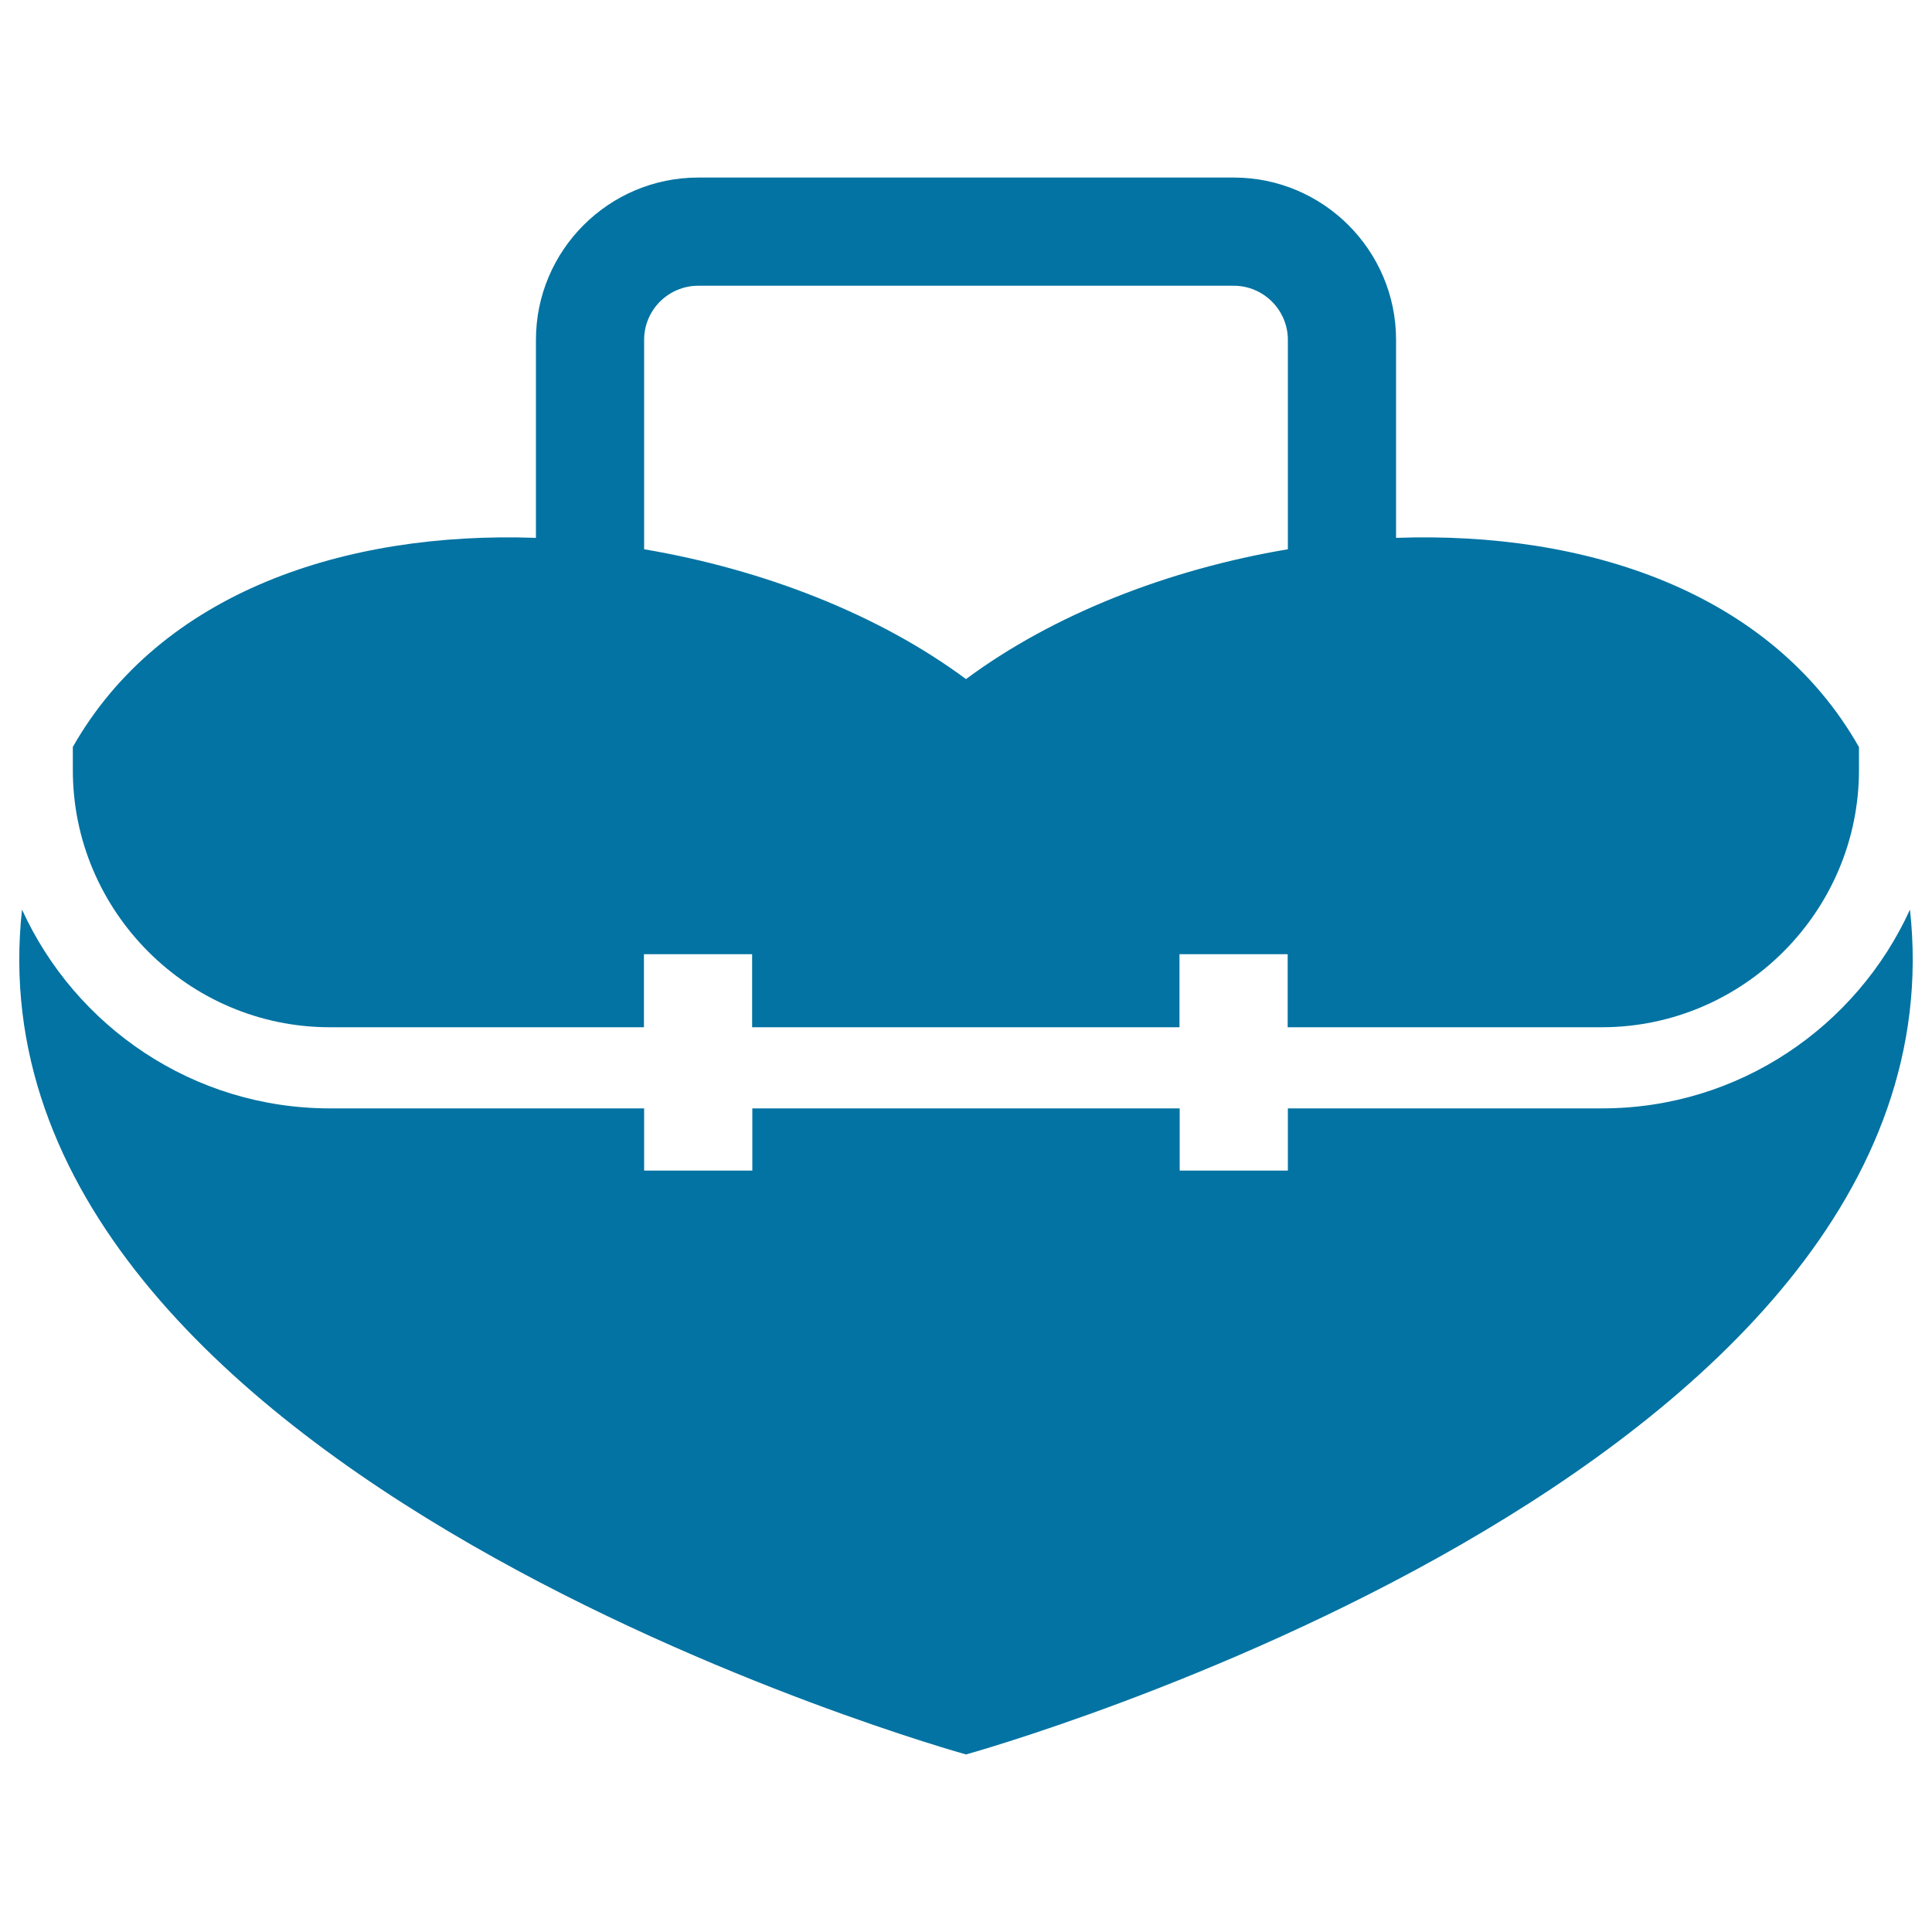 <svg xmlns="http://www.w3.org/2000/svg" viewBox="0 0 1000 1000" style="fill:#0273a2">
<title>Heart Case SVG icon</title>
<g><g><path d="M170.7,531.7h162.6v-37.8h56v37.8h221.2v-37.8h56v37.8h162.6c73.2,0,133.1-59.9,133.1-133.1v-11.9C916.6,306.3,821,274.9,722.6,278.4V175.9c0-46.3-37.7-84-84-84H361.4c-46.3,0-84,37.7-84,84v102.5c-98.4-3.5-194,27.9-239.7,108.2v11.9C37.6,471.7,97.5,531.7,170.7,531.7z M333.4,175.9c0-15.5,12.6-28,28-28h277.2c15.4,0,28,12.6,28,28v108.4c-62,10.4-121.6,33.8-166.6,67.2c-45-33.4-104.6-56.7-166.6-67.2L333.4,175.9L333.4,175.9z"/><path d="M988.6,470.8C961,531.4,900,573.7,829.2,573.7H666.6v32.2h-56v-32.2H389.4v32.2h-56v-32.2H170.8C100,573.7,39,531.4,11.4,470.8C-20.7,764,500,908.1,500,908.1S1020.7,764,988.6,470.8z"/></g></g>
</svg>